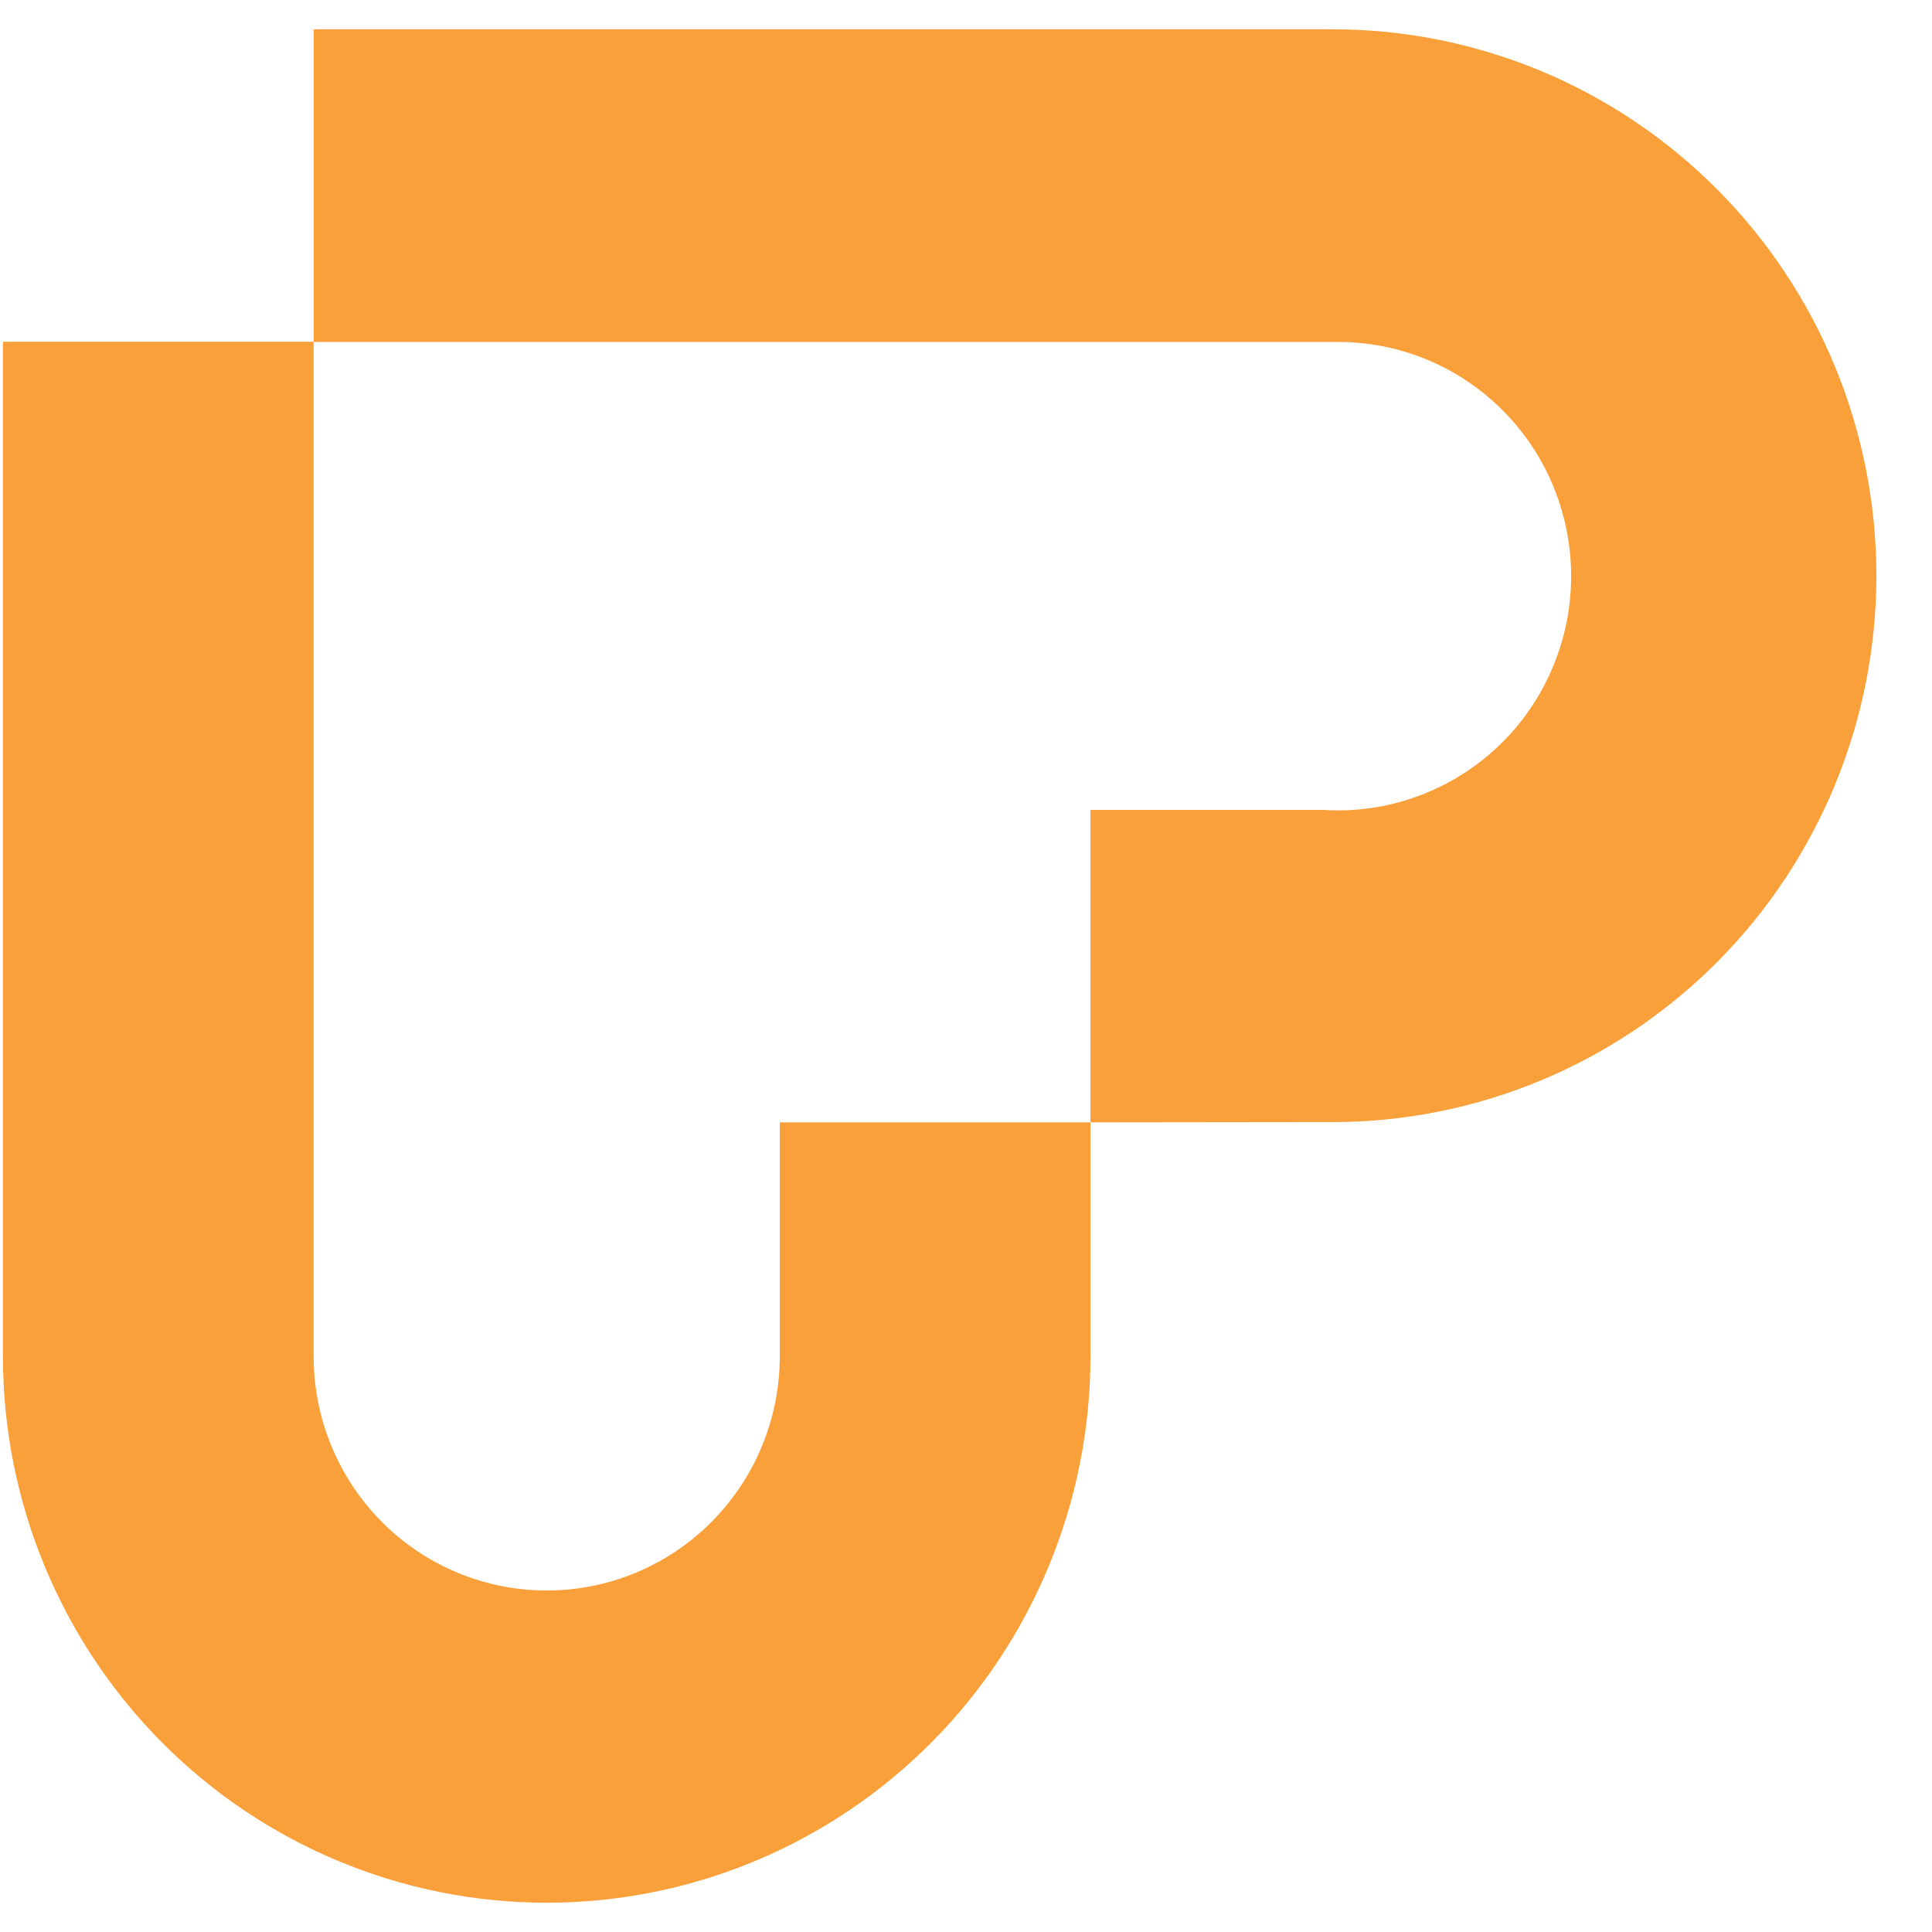 <svg width="32" height="32" viewBox="0 0 33 32" fill="none" xmlns="http://www.w3.org/2000/svg">
    <path fill-rule="evenodd" clip-rule="evenodd"
        d="M13.319 18.671H18.626V22.667C18.626 25.142 17.647 27.516 15.906 29.266C14.164 31.017 11.801 32 9.338 32C6.875 32 4.512 31.017 2.77 29.266C1.029 27.516 0.05 25.142 0.05 22.667V5.337H5.357V22.667C5.357 23.728 5.776 24.745 6.523 25.496C7.27 26.246 8.282 26.667 9.338 26.667C10.394 26.667 11.406 26.246 12.153 25.496C12.9 24.745 13.319 23.728 13.319 22.667V18.671Z"
        fill="#F9A03B" />
    <path fill-rule="evenodd" clip-rule="evenodd"
        d="M18.626 18.671V13.334H22.607C23.136 13.367 23.666 13.294 24.166 13.118C24.666 12.943 25.127 12.669 25.52 12.313C25.914 11.957 26.233 11.525 26.458 11.043C26.683 10.561 26.811 10.039 26.833 9.507C26.855 8.976 26.771 8.445 26.586 7.946C26.402 7.447 26.12 6.99 25.757 6.602C25.394 6.214 24.958 5.903 24.474 5.686C23.99 5.47 23.468 5.352 22.939 5.341H5.357V0H22.762C25.225 0 27.588 0.983 29.33 2.734C31.072 4.484 32.05 6.858 32.05 9.333C32.05 11.809 31.072 14.182 29.33 15.933C27.588 17.683 25.225 18.666 22.762 18.666L18.626 18.671Z"
        fill="#F9A03B" />
</svg>